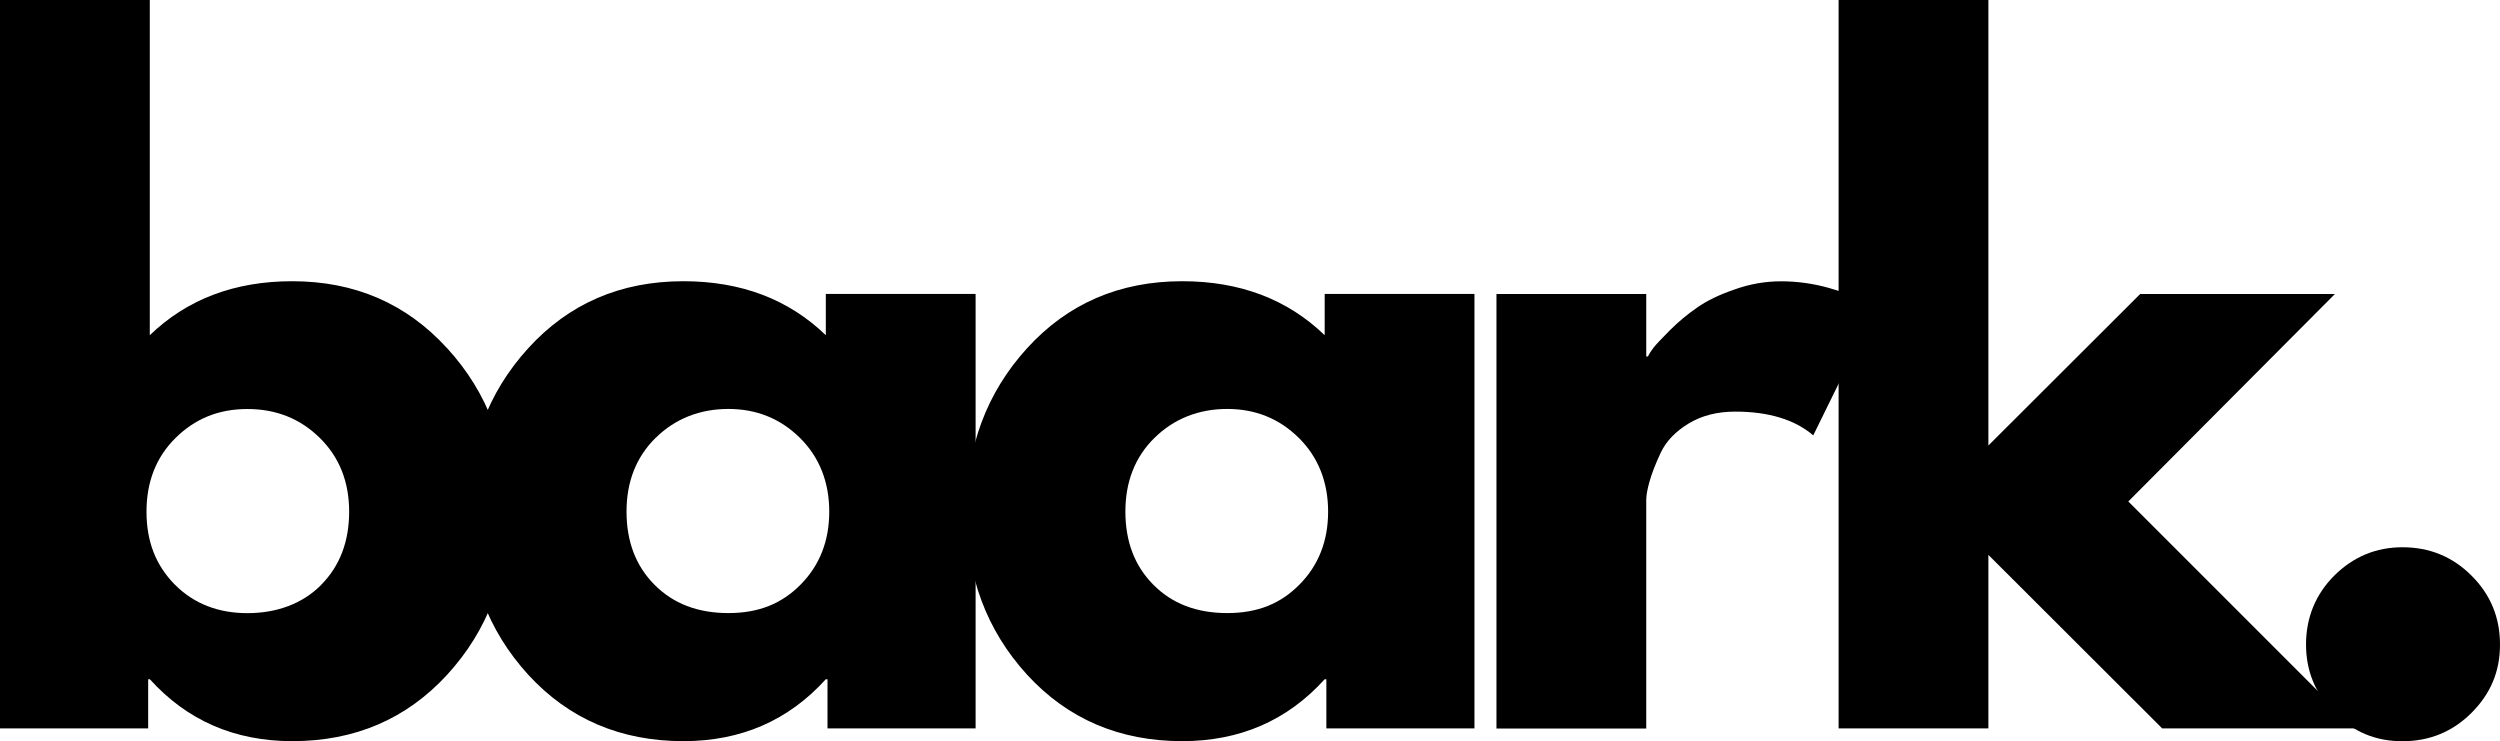 <?xml version="1.0" encoding="UTF-8"?><svg id="logo" xmlns="http://www.w3.org/2000/svg" viewBox="0 0 357.01 105.84"><defs><style>.cls-1{stroke-width:0px;}</style></defs><path class="cls-1" d="m63.86,49.73c5.81,6.36,8.72,14.13,8.72,23.33s-2.91,16.94-8.72,23.29c-5.81,6.33-13.19,9.49-22.12,9.49-8.23,0-15.02-2.95-20.34-8.84h-.24v7.02H0V0h21.39v47.87c5.33-5.14,12.11-7.71,20.34-7.71,8.93,0,16.31,3.19,22.12,9.57Zm-18,33.79c2.66-2.68,4-6.18,4-10.45s-1.4-7.79-4.2-10.54c-2.78-2.74-6.22-4.12-10.33-4.12s-7.46,1.37-10.25,4.12c-2.78,2.74-4.16,6.26-4.16,10.54s1.34,7.67,4.04,10.41c2.71,2.72,6.18,4.08,10.37,4.08s7.87-1.34,10.54-4.04Z"/><path class="cls-1" d="m75.43,96.35c-5.79-6.35-8.68-14.11-8.68-23.29s2.89-16.97,8.68-23.33c5.81-6.38,13.2-9.57,22.16-9.57,8.23,0,15.02,2.57,20.34,7.71v-5.89h21.39v62.04h-21.15v-7.02h-.24c-5.33,5.89-12.11,8.84-20.34,8.84-8.96,0-16.35-3.16-22.16-9.49Zm18.2-33.83c-2.78,2.74-4.16,6.26-4.16,10.54s1.33,7.77,4,10.45c2.66,2.69,6.18,4.04,10.54,4.04s7.64-1.35,10.33-4.08c2.71-2.74,4.08-6.22,4.08-10.41s-1.4-7.79-4.2-10.54c-2.78-2.74-6.18-4.12-10.21-4.12s-7.58,1.37-10.37,4.12Z"/><path class="cls-1" d="m146.67,96.35c-5.79-6.35-8.68-14.11-8.68-23.29s2.89-16.97,8.68-23.33c5.81-6.38,13.2-9.57,22.16-9.57,8.23,0,15.02,2.57,20.34,7.71v-5.89h21.39v62.04h-21.15v-7.02h-.24c-5.33,5.89-12.11,8.84-20.34,8.84-8.96,0-16.35-3.16-22.16-9.49Zm18.2-33.83c-2.78,2.74-4.16,6.26-4.16,10.54s1.33,7.77,4,10.45c2.66,2.69,6.18,4.04,10.54,4.04s7.64-1.35,10.33-4.08c2.71-2.74,4.08-6.22,4.08-10.41s-1.4-7.79-4.2-10.54c-2.78-2.74-6.18-4.12-10.21-4.12s-7.58,1.37-10.37,4.12Z"/><path class="cls-1" d="m213.7,104.02v-62.04h21.39v8.92h.24c.16-.32.41-.73.77-1.21.37-.48,1.17-1.33,2.38-2.54s2.5-2.28,3.88-3.23c1.37-.97,3.15-1.83,5.33-2.58,2.18-.78,4.4-1.17,6.66-1.17s4.64.32,6.9.97,3.92,1.29,4.96,1.94l1.65.93-8.92,18.16c-2.66-2.26-6.38-3.39-11.14-3.39-2.58,0-4.8.57-6.66,1.7s-3.18,2.5-3.96,4.12c-.76,1.61-1.29,2.99-1.61,4.12s-.48,2.02-.48,2.66v32.66h-21.39Z"/><path class="cls-1" d="m333.44,41.98l-29.51,29.63,32.41,32.41h-27.57l-24.82-24.78v24.78h-21.39V0h21.39v63.62l21.68-21.64h27.81Z"/><path class="cls-1" d="m343.08,78.15c3.88,0,7.15,1.35,9.85,4.04,2.71,2.69,4.08,5.97,4.08,9.85s-1.36,7.05-4.08,9.77c-2.69,2.68-5.97,4.04-9.85,4.04s-7.01-1.35-9.73-4.04c-2.69-2.71-4.04-5.97-4.04-9.77s1.34-7.15,4.04-9.85c2.71-2.68,5.95-4.04,9.73-4.04Z"/></svg>